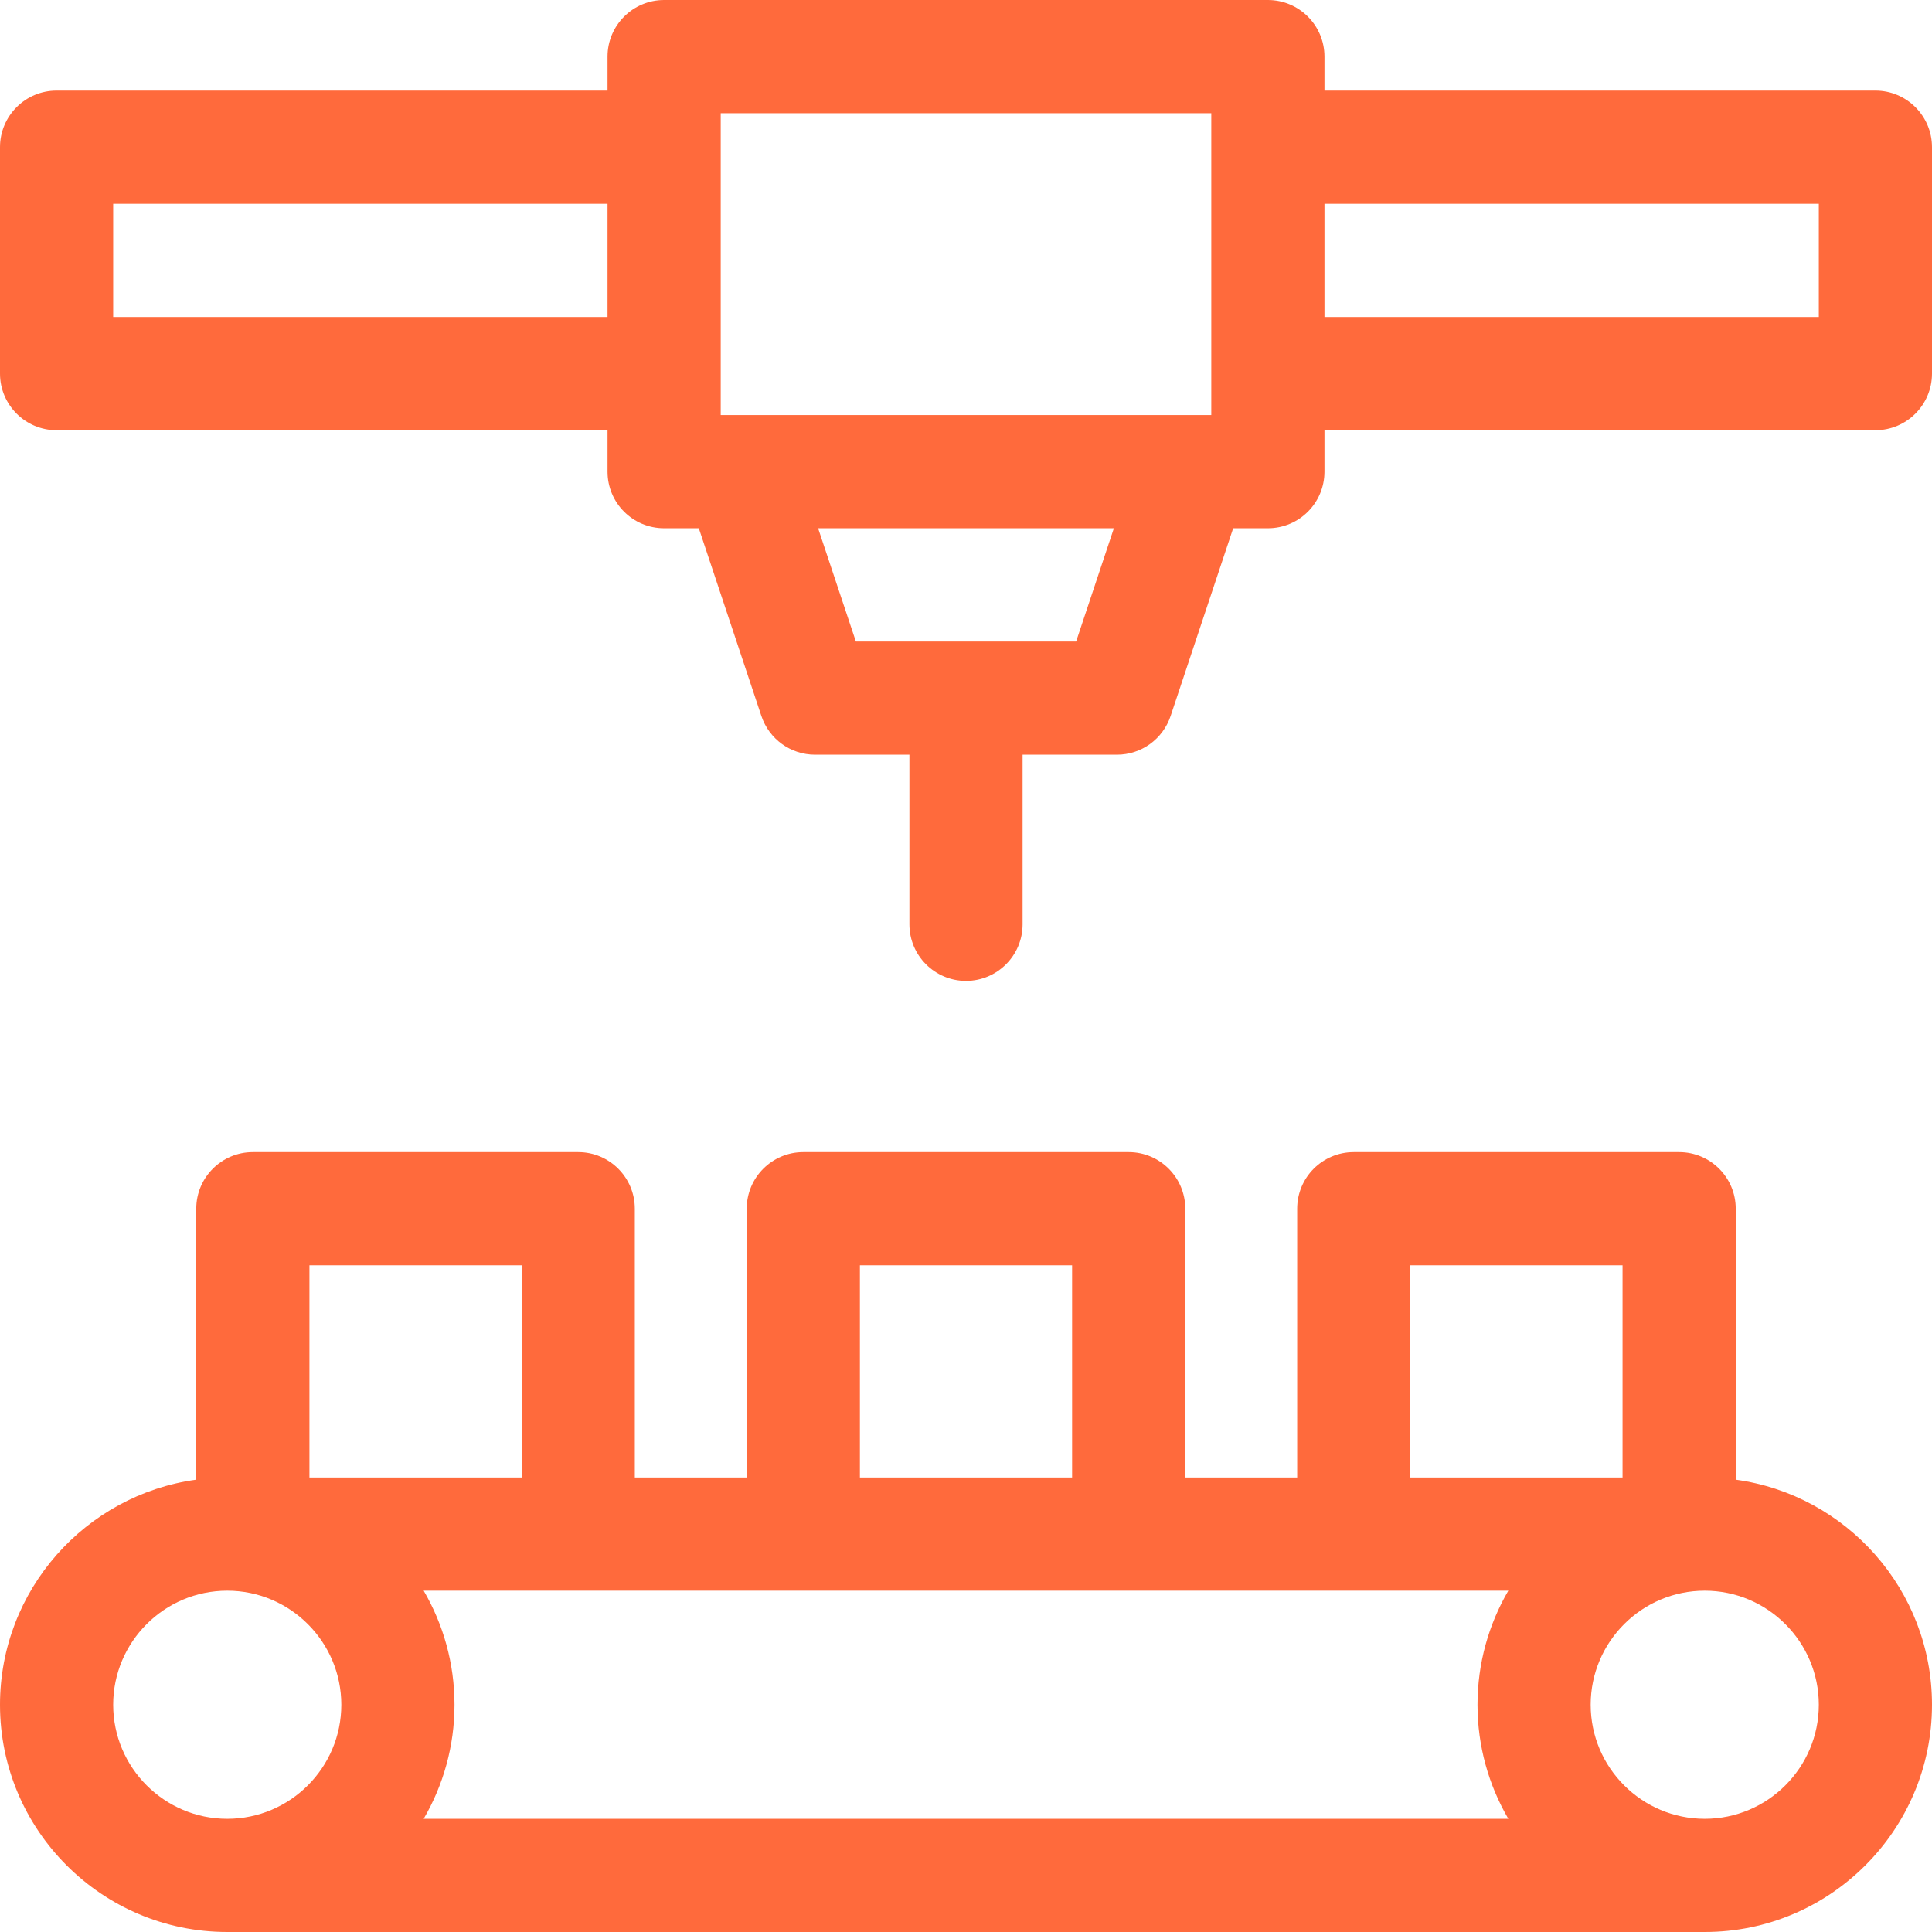 <svg xmlns="http://www.w3.org/2000/svg" width="24" height="24" viewBox="0 0 24 24" fill="none"><path d="M21.562 18.381V15.015C21.562 14.627 21.247 14.312 20.859 14.312H16.817C16.428 14.312 16.114 14.627 16.114 15.015V18.354H14.724V15.015C14.724 14.627 14.409 14.312 14.021 14.312H9.979C9.591 14.312 9.276 14.627 9.276 15.015V18.354H7.886V15.015C7.886 14.627 7.571 14.312 7.183 14.312H3.141C2.753 14.312 2.438 14.627 2.438 15.015V18.381C1.063 18.569 0 19.751 0 21.177C0 22.734 1.266 24 2.823 24H21.177C22.733 24 24 22.734 24 21.177C24 19.751 22.937 18.569 21.562 18.381ZM18.737 19.76C18.494 20.177 18.354 20.661 18.354 21.177C18.354 21.693 18.494 22.177 18.737 22.594H5.263C5.506 22.177 5.646 21.693 5.646 21.177C5.646 20.661 5.506 20.177 5.263 19.76H18.737ZM17.52 15.718H20.156V18.354H17.52V15.718ZM10.682 15.718H13.318V18.354H10.682V15.718ZM3.844 15.718H6.48V18.354H3.844V15.718ZM1.406 21.177C1.406 20.396 2.042 19.76 2.823 19.76C3.604 19.76 4.24 20.396 4.24 21.177C4.24 21.958 3.604 22.594 2.823 22.594C2.042 22.594 1.406 21.958 1.406 21.177ZM21.177 22.594C20.396 22.594 19.76 21.958 19.76 21.177C19.76 20.396 20.396 19.76 21.177 19.76C21.958 19.76 22.594 20.396 22.594 21.177C22.594 21.958 21.958 22.594 21.177 22.594Z" fill="#FF6A3C"></path><path d="M23.297 1.125H16.453V0.703C16.453 0.315 16.138 0 15.75 0H8.25C7.862 0 7.547 0.315 7.547 0.703V1.125H0.703C0.315 1.125 0 1.44 0 1.828V4.641C0 5.029 0.315 5.344 0.703 5.344H7.547V5.859C7.547 6.248 7.862 6.562 8.25 6.562H8.681L9.458 8.894C9.554 9.181 9.822 9.375 10.125 9.375H11.297V11.482C11.297 11.87 11.612 12.185 12 12.185C12.388 12.185 12.703 11.87 12.703 11.482V9.375H13.875C14.178 9.375 14.446 9.181 14.542 8.894L15.319 6.562H15.75C16.138 6.562 16.453 6.248 16.453 5.859V5.344H23.297C23.685 5.344 24 5.029 24 4.641V1.828C24 1.44 23.685 1.125 23.297 1.125ZM8.953 1.406H15.047V5.156H8.953V1.406ZM1.406 3.938V2.531H7.547V3.938H1.406ZM13.368 7.969H10.632L10.163 6.562H13.837L13.368 7.969ZM22.594 3.938H16.453V2.531H22.594V3.938Z" fill="#FF6A3C"></path></svg>